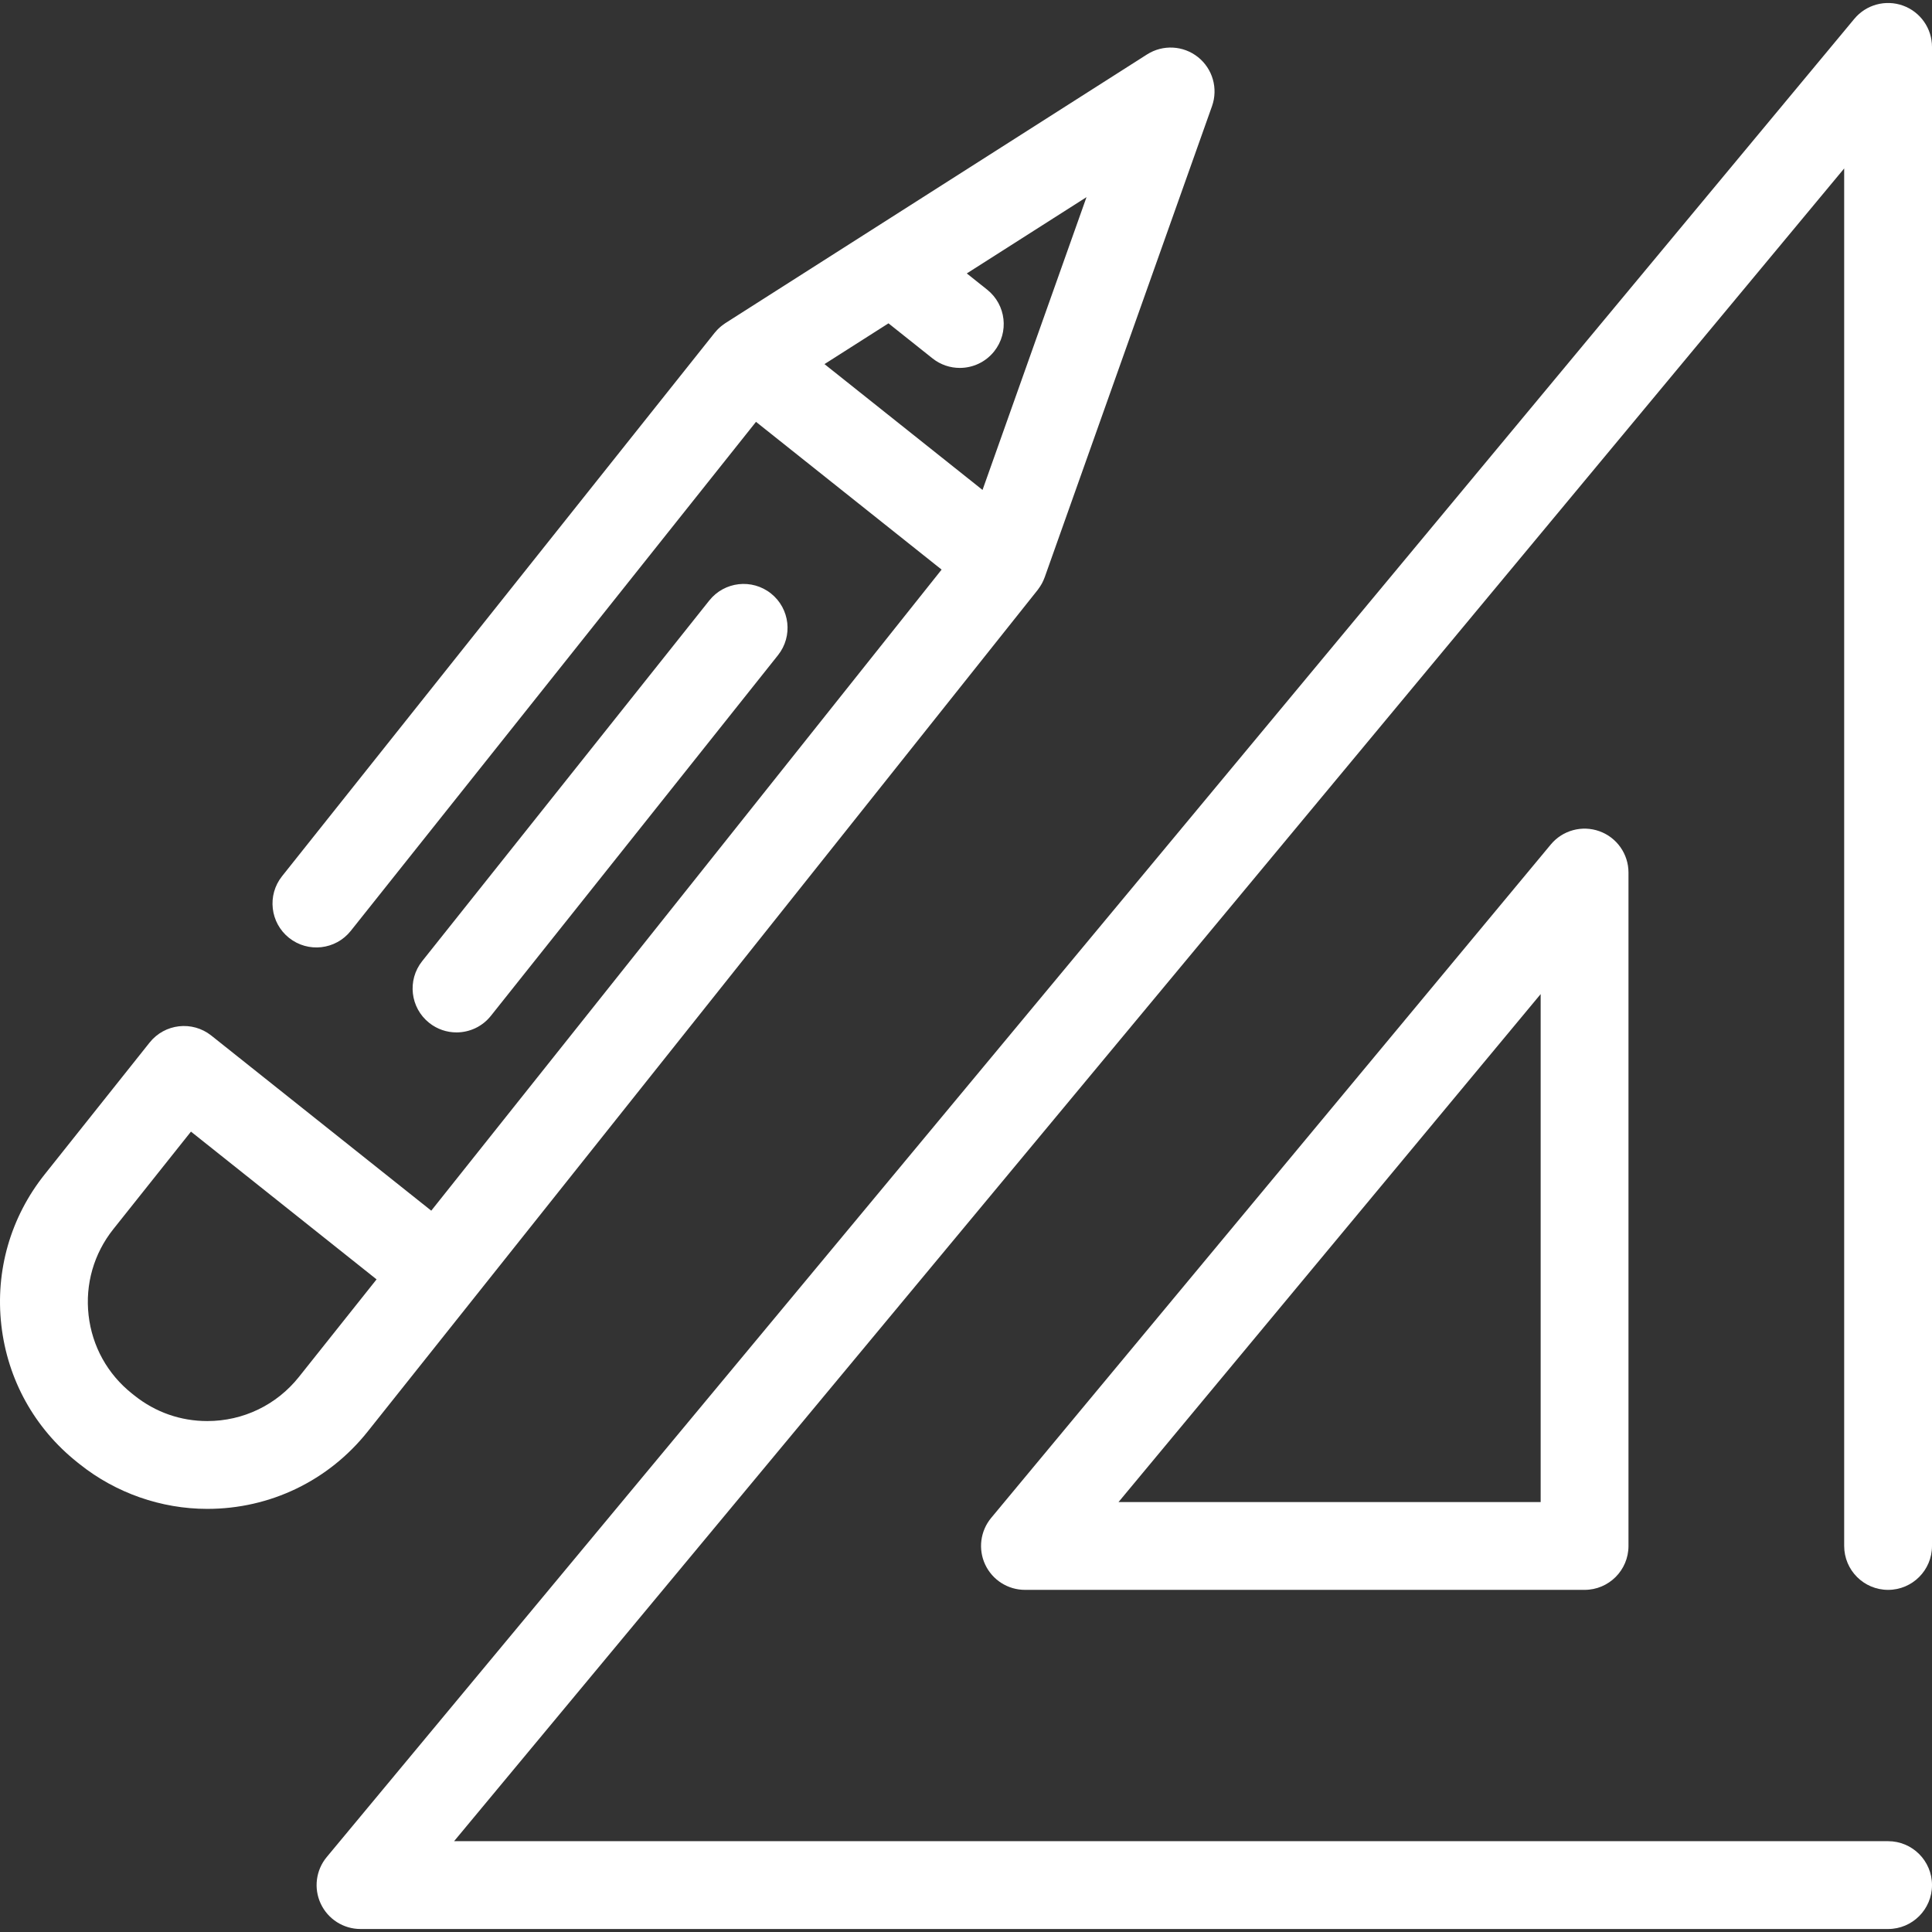 <?xml version="1.0" encoding="UTF-8"?>
<svg xmlns="http://www.w3.org/2000/svg" xmlns:xlink="http://www.w3.org/1999/xlink" width="330" height="330" xml:space="preserve" overflow="hidden">
  <rect width="100%" height="100%" fill="#333333" stroke="none"/>
  <defs>
    <clipPath id="clip0">
      <rect x="453" y="13" width="330" height="330"></rect>
    </clipPath>
  </defs>
  <g clip-path="url(#clip0)" transform="translate(-453 -13)">
    <path d="M775.5 284.561C779.642 284.561 783 281.204 783 277.061L783 21.012C783 17.853 781.02 15.032 778.048 13.958 775.075 12.885 771.751 13.788 769.732 16.218L508.81 330.195C506.951 332.432 506.553 335.542 507.789 338.174 509.024 340.806 511.669 342.488 514.578 342.488L775.501 342.488C779.643 342.488 783.001 339.131 783.001 334.988 783.001 330.845 779.643 327.488 775.501 327.488L530.561 327.488 768 41.771 768 277.061C768 281.204 771.358 284.561 775.5 284.561Z" fill="#FFFFFF"></path>
    <path d="M717.889 157.244 622.301 272.267C620.443 274.504 620.044 277.614 621.28 280.246 622.516 282.878 625.161 284.56 628.07 284.56L723.658 284.56C727.799 284.56 731.157 281.203 731.157 277.06L731.157 162.038C731.157 158.879 729.177 156.058 726.206 154.984 723.232 153.911 719.907 154.814 717.889 157.244ZM716.157 269.561 644.053 269.561 716.157 182.796 716.157 269.561Z" fill="#FFFFFF"></path>
    <path d="M515.792 257.532 533.727 235.002 630.24 113.768C630.25 113.756 630.258 113.742 630.267 113.73 630.313 113.672 630.353 113.609 630.397 113.549 630.571 113.313 630.729 113.071 630.872 112.822 630.909 112.758 630.947 112.695 630.982 112.63 631.152 112.313 631.297 111.988 631.417 111.656 631.423 111.639 631.433 111.624 631.439 111.607L660.02 31.132C661.092 28.114 660.129 24.749 657.624 22.754 655.118 20.76 651.623 20.577 648.922 22.297L576.904 68.189C576.866 68.213 576.833 68.242 576.795 68.266 576.687 68.338 576.582 68.415 576.478 68.493 576.378 68.567 576.278 68.639 576.183 68.719 576.095 68.79 576.011 68.867 575.927 68.942 575.823 69.035 575.72 69.129 575.622 69.227 575.554 69.294 575.489 69.368 575.424 69.439 575.32 69.552 575.216 69.665 575.12 69.784 575.103 69.805 575.084 69.823 575.067 69.844L501.178 162.66C498.598 165.9 499.134 170.619 502.374 173.199 505.616 175.777 510.332 175.243 512.912 172.002L582.13 85.054 613.834 110.293 526.663 219.792 489.092 189.882C485.85 187.303 481.132 187.838 478.553 191.079L460.619 213.608C454.799 220.919 452.174 230.058 453.228 239.343 454.282 248.627 458.889 256.947 466.199 262.766L466.634 263.112C472.802 268.023 480.535 270.728 488.406 270.728 499.135 270.728 509.116 265.919 515.792 257.532ZM593.828 75.192 604.758 68.228 612.273 74.21C613.653 75.31 615.302 75.843 616.94 75.843 619.146 75.843 621.331 74.874 622.812 73.016 625.392 69.775 624.856 65.056 621.616 62.477L618.135 59.705 638.585 46.673 620.823 96.685 593.828 75.192ZM488.406 255.728C483.85 255.728 479.552 254.223 475.978 251.377L475.542 251.03C471.366 247.706 468.734 242.954 468.132 237.65 467.53 232.346 469.029 227.126 472.354 222.949L485.618 206.288 517.321 231.526 504.058 248.189C500.244 252.98 494.539 255.728 488.406 255.728Z" fill="#FFFFFF"></path>
    <path d="M530.971 189.343C533.177 189.343 535.363 188.374 536.844 186.514L585.887 124.911C588.467 121.671 587.931 116.952 584.691 114.372 581.449 111.794 576.732 112.328 574.152 115.569L525.109 177.173C522.529 180.412 523.065 185.131 526.305 187.711 527.686 188.809 529.334 189.343 530.971 189.343Z" fill="#FFFFFF"></path>
  </g>
</svg>
